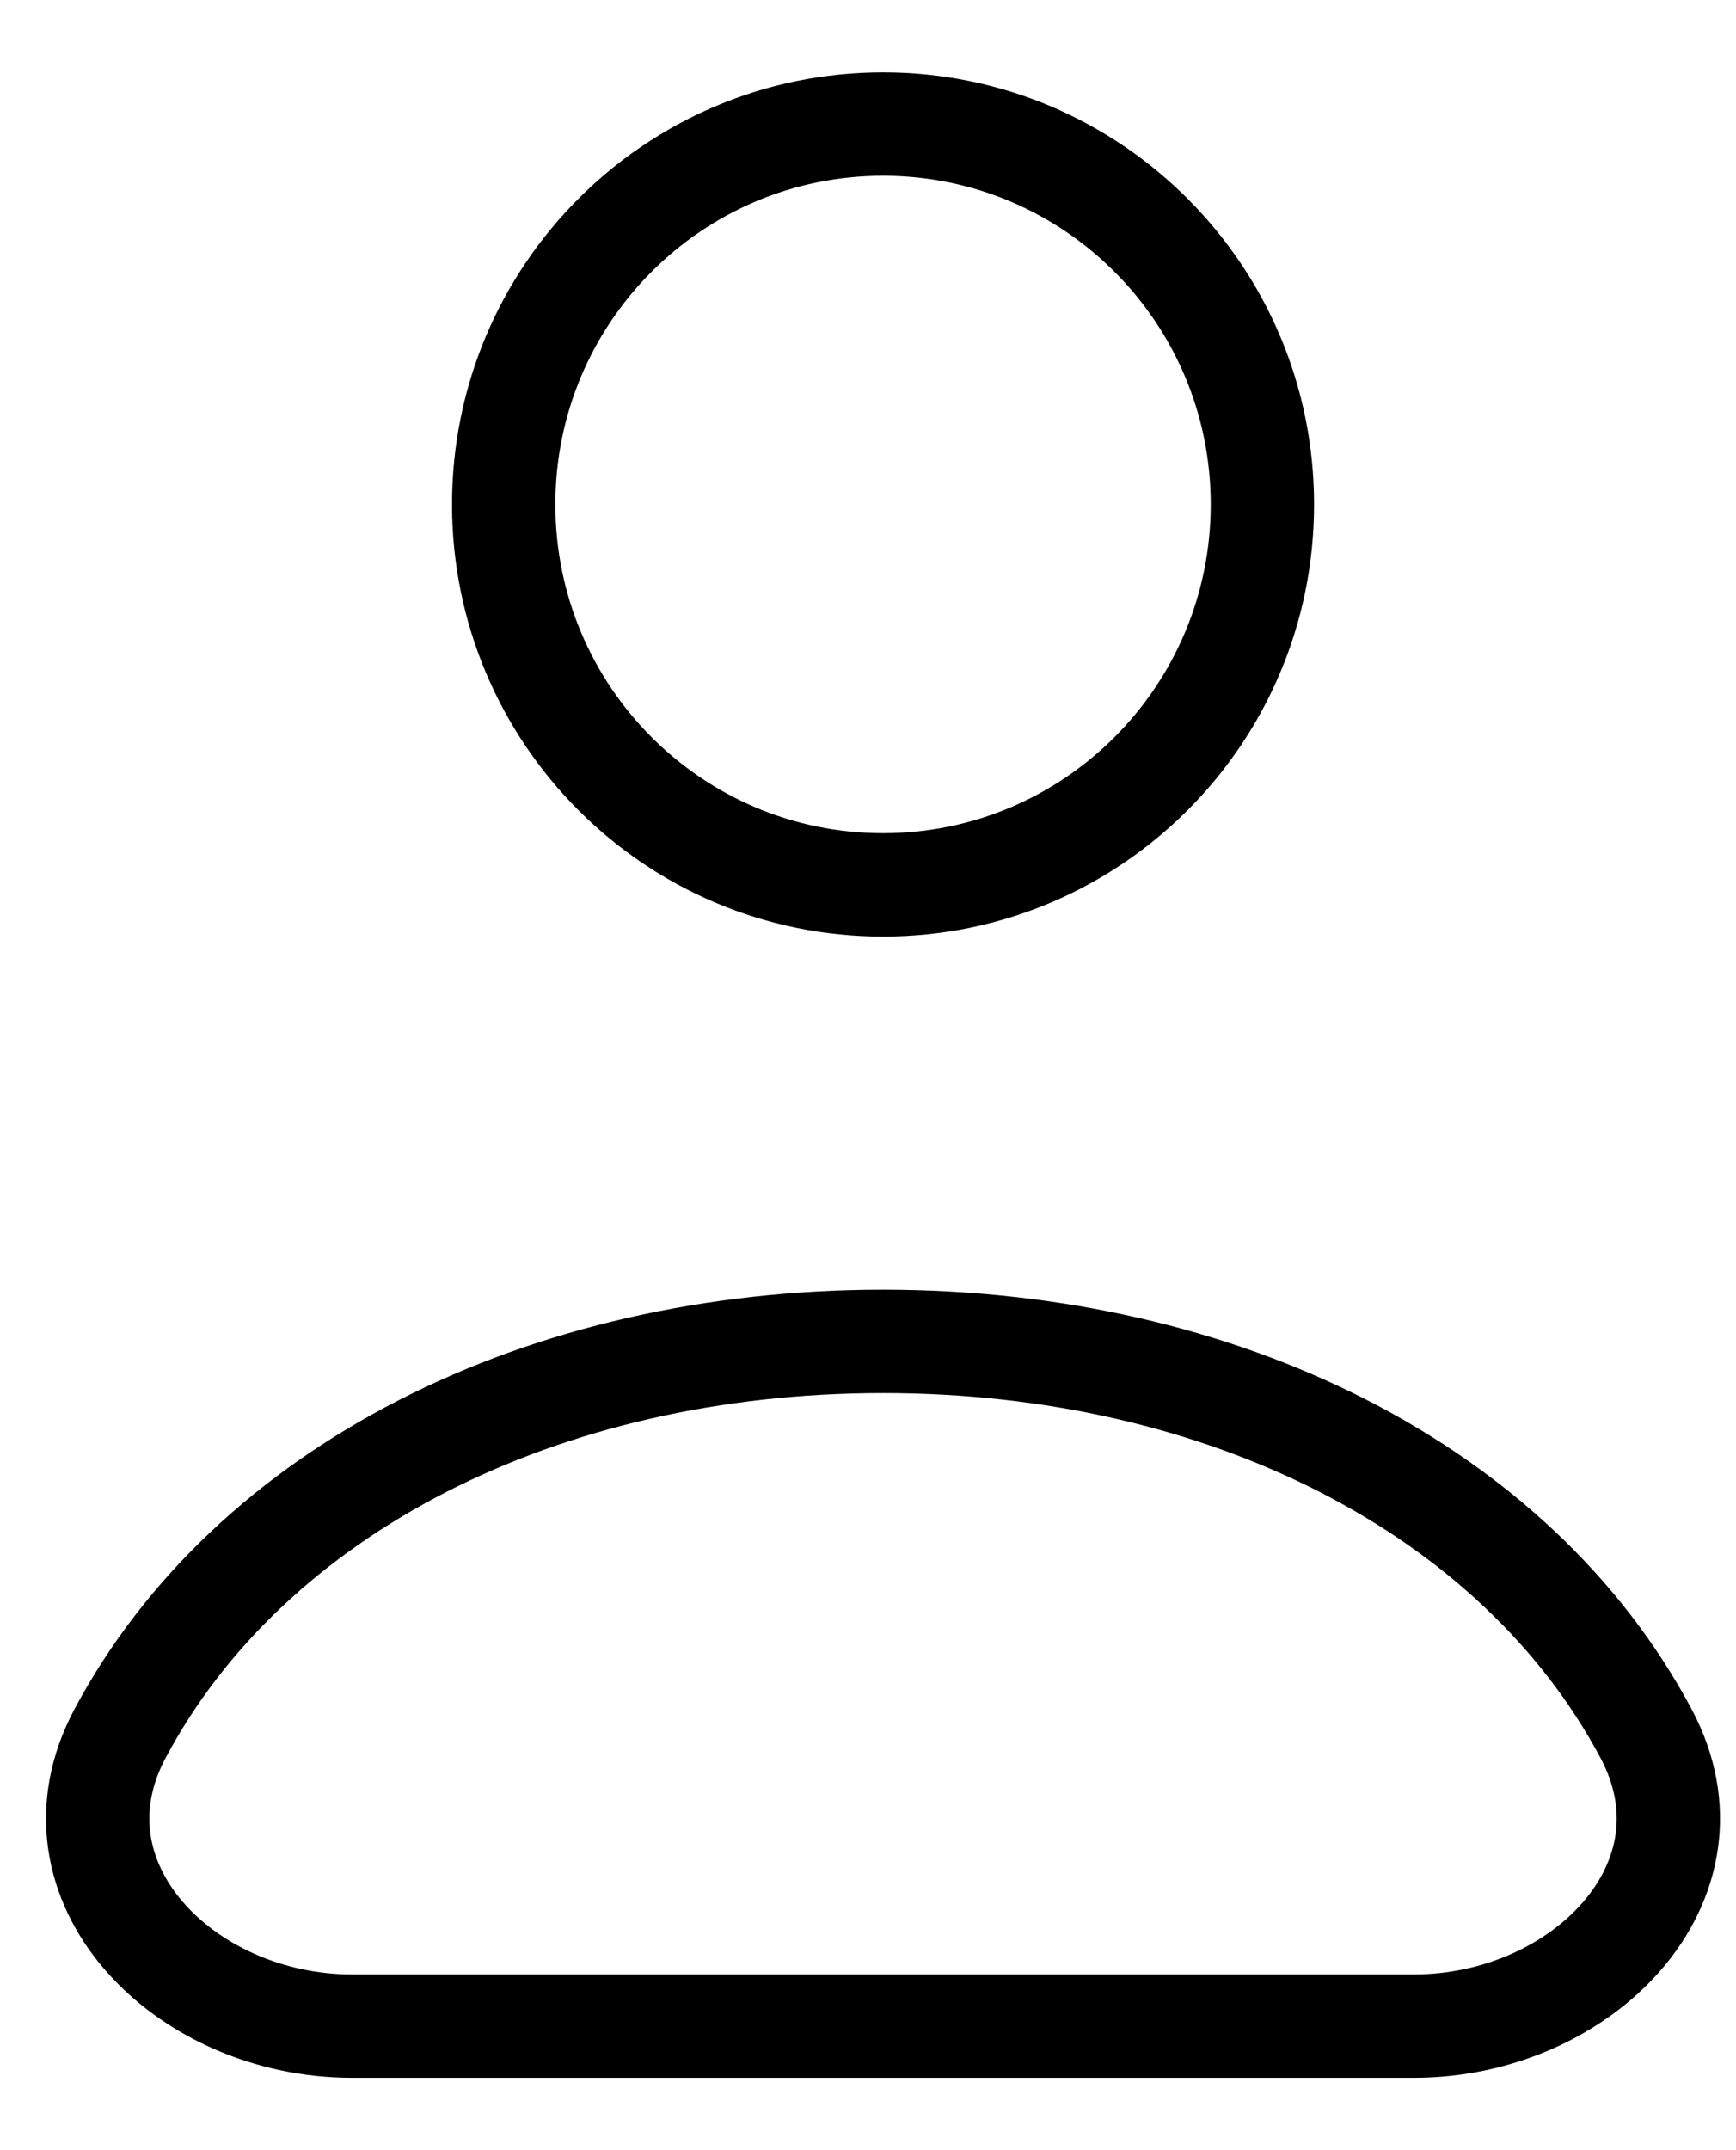 <?xml version="1.0" encoding="UTF-8"?> <svg xmlns="http://www.w3.org/2000/svg" width="21" height="26" viewBox="0 0 21 26" fill="none"><path d="M10.682 16.22C6.564 16.22 3.023 18.015 1.452 20.962C0.496 22.754 2.229 24.5 4.257 24.5H17.106C19.134 24.5 20.867 22.754 19.912 20.962C18.34 18.015 14.799 16.22 10.682 16.22Z" stroke="black" stroke-width="1.25" stroke-linecap="round"></path><path d="M15.271 6.1C15.271 8.641 13.216 10.7 10.682 10.7C8.147 10.7 6.093 8.641 6.093 6.1C6.093 3.559 8.147 1.5 10.682 1.5C13.216 1.5 15.271 3.559 15.271 6.1Z" stroke="black" stroke-width="1.25" stroke-linecap="round"></path></svg> 